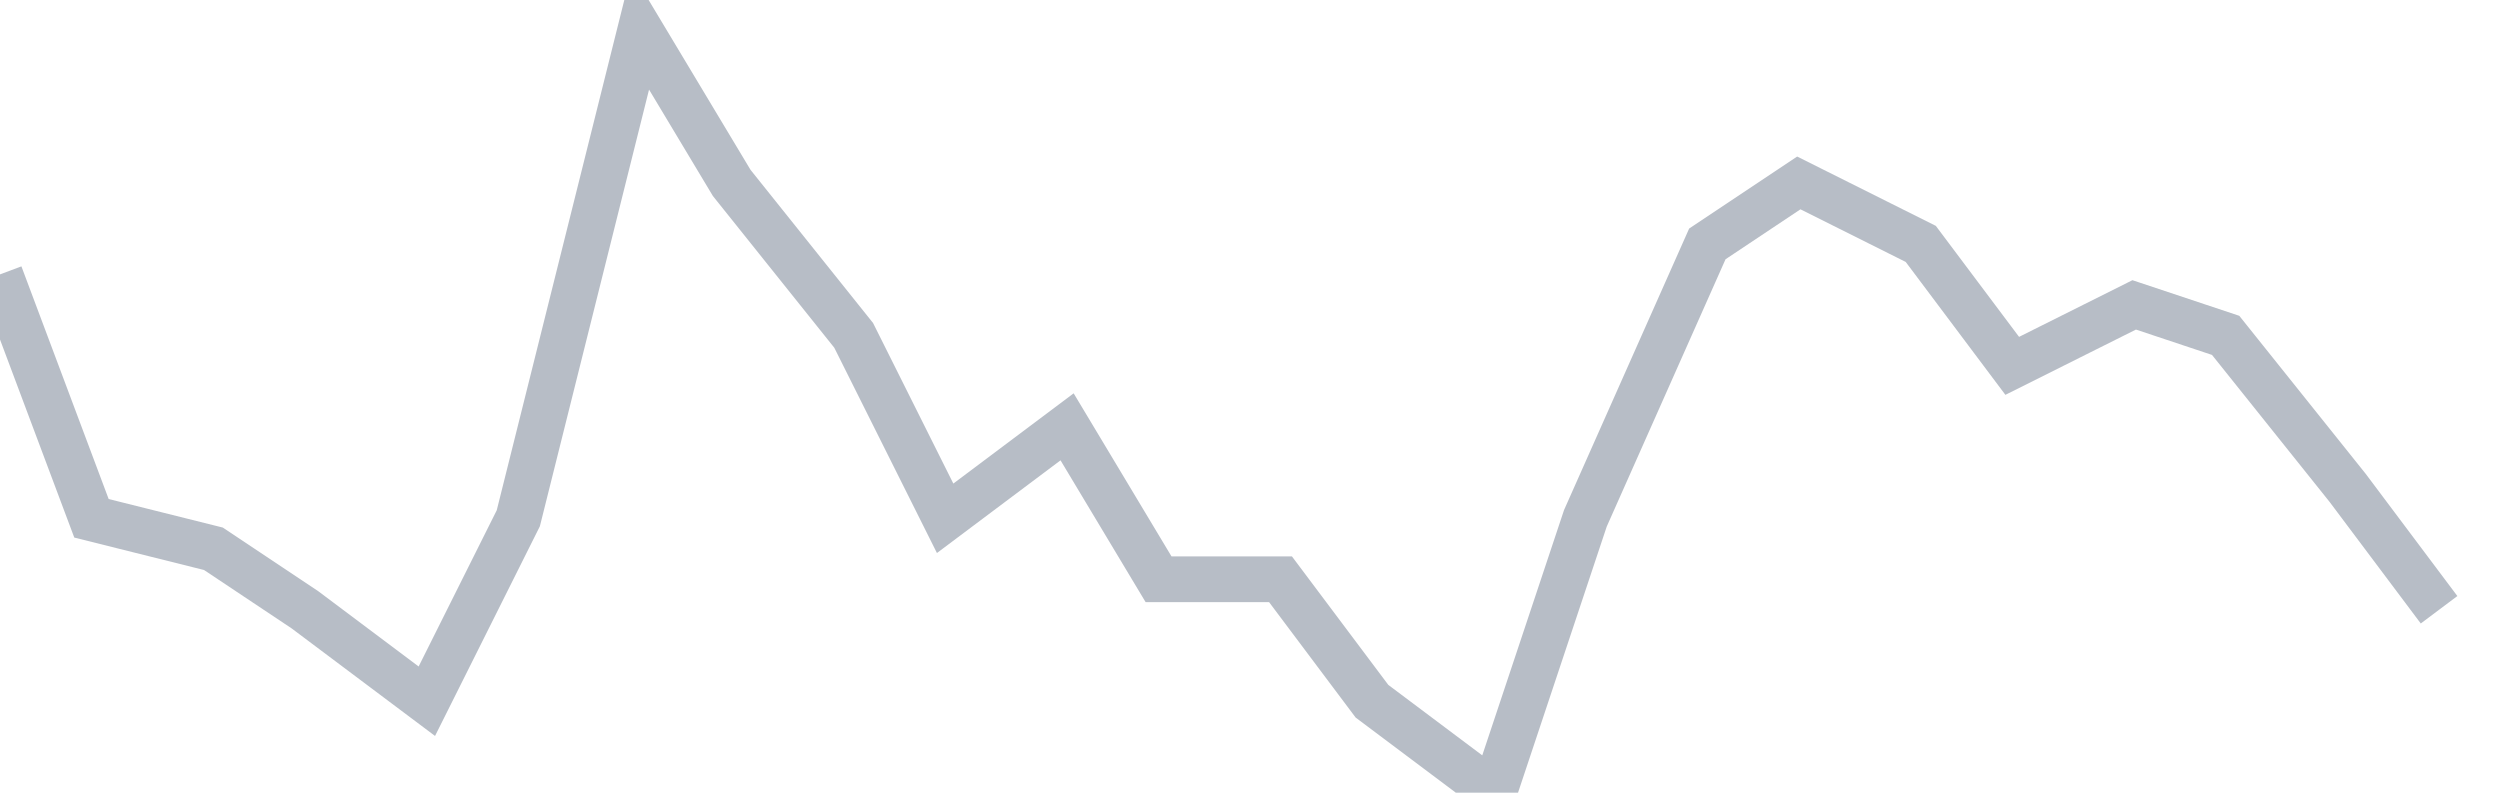 <svg width="82" height="26" fill="none" xmlns="http://www.w3.org/2000/svg"><path d="M0 9l3 8 4 1 3 2 4 3 3-6 4-16 3 5 4 5 3 6 4-3 3 5h4l3 4 4 3 3-9 4-9 3-2 4 2 3 4 4-2 3 1 4 5 3 4" stroke="#B7BDC6" stroke-width="1.5"/></svg>